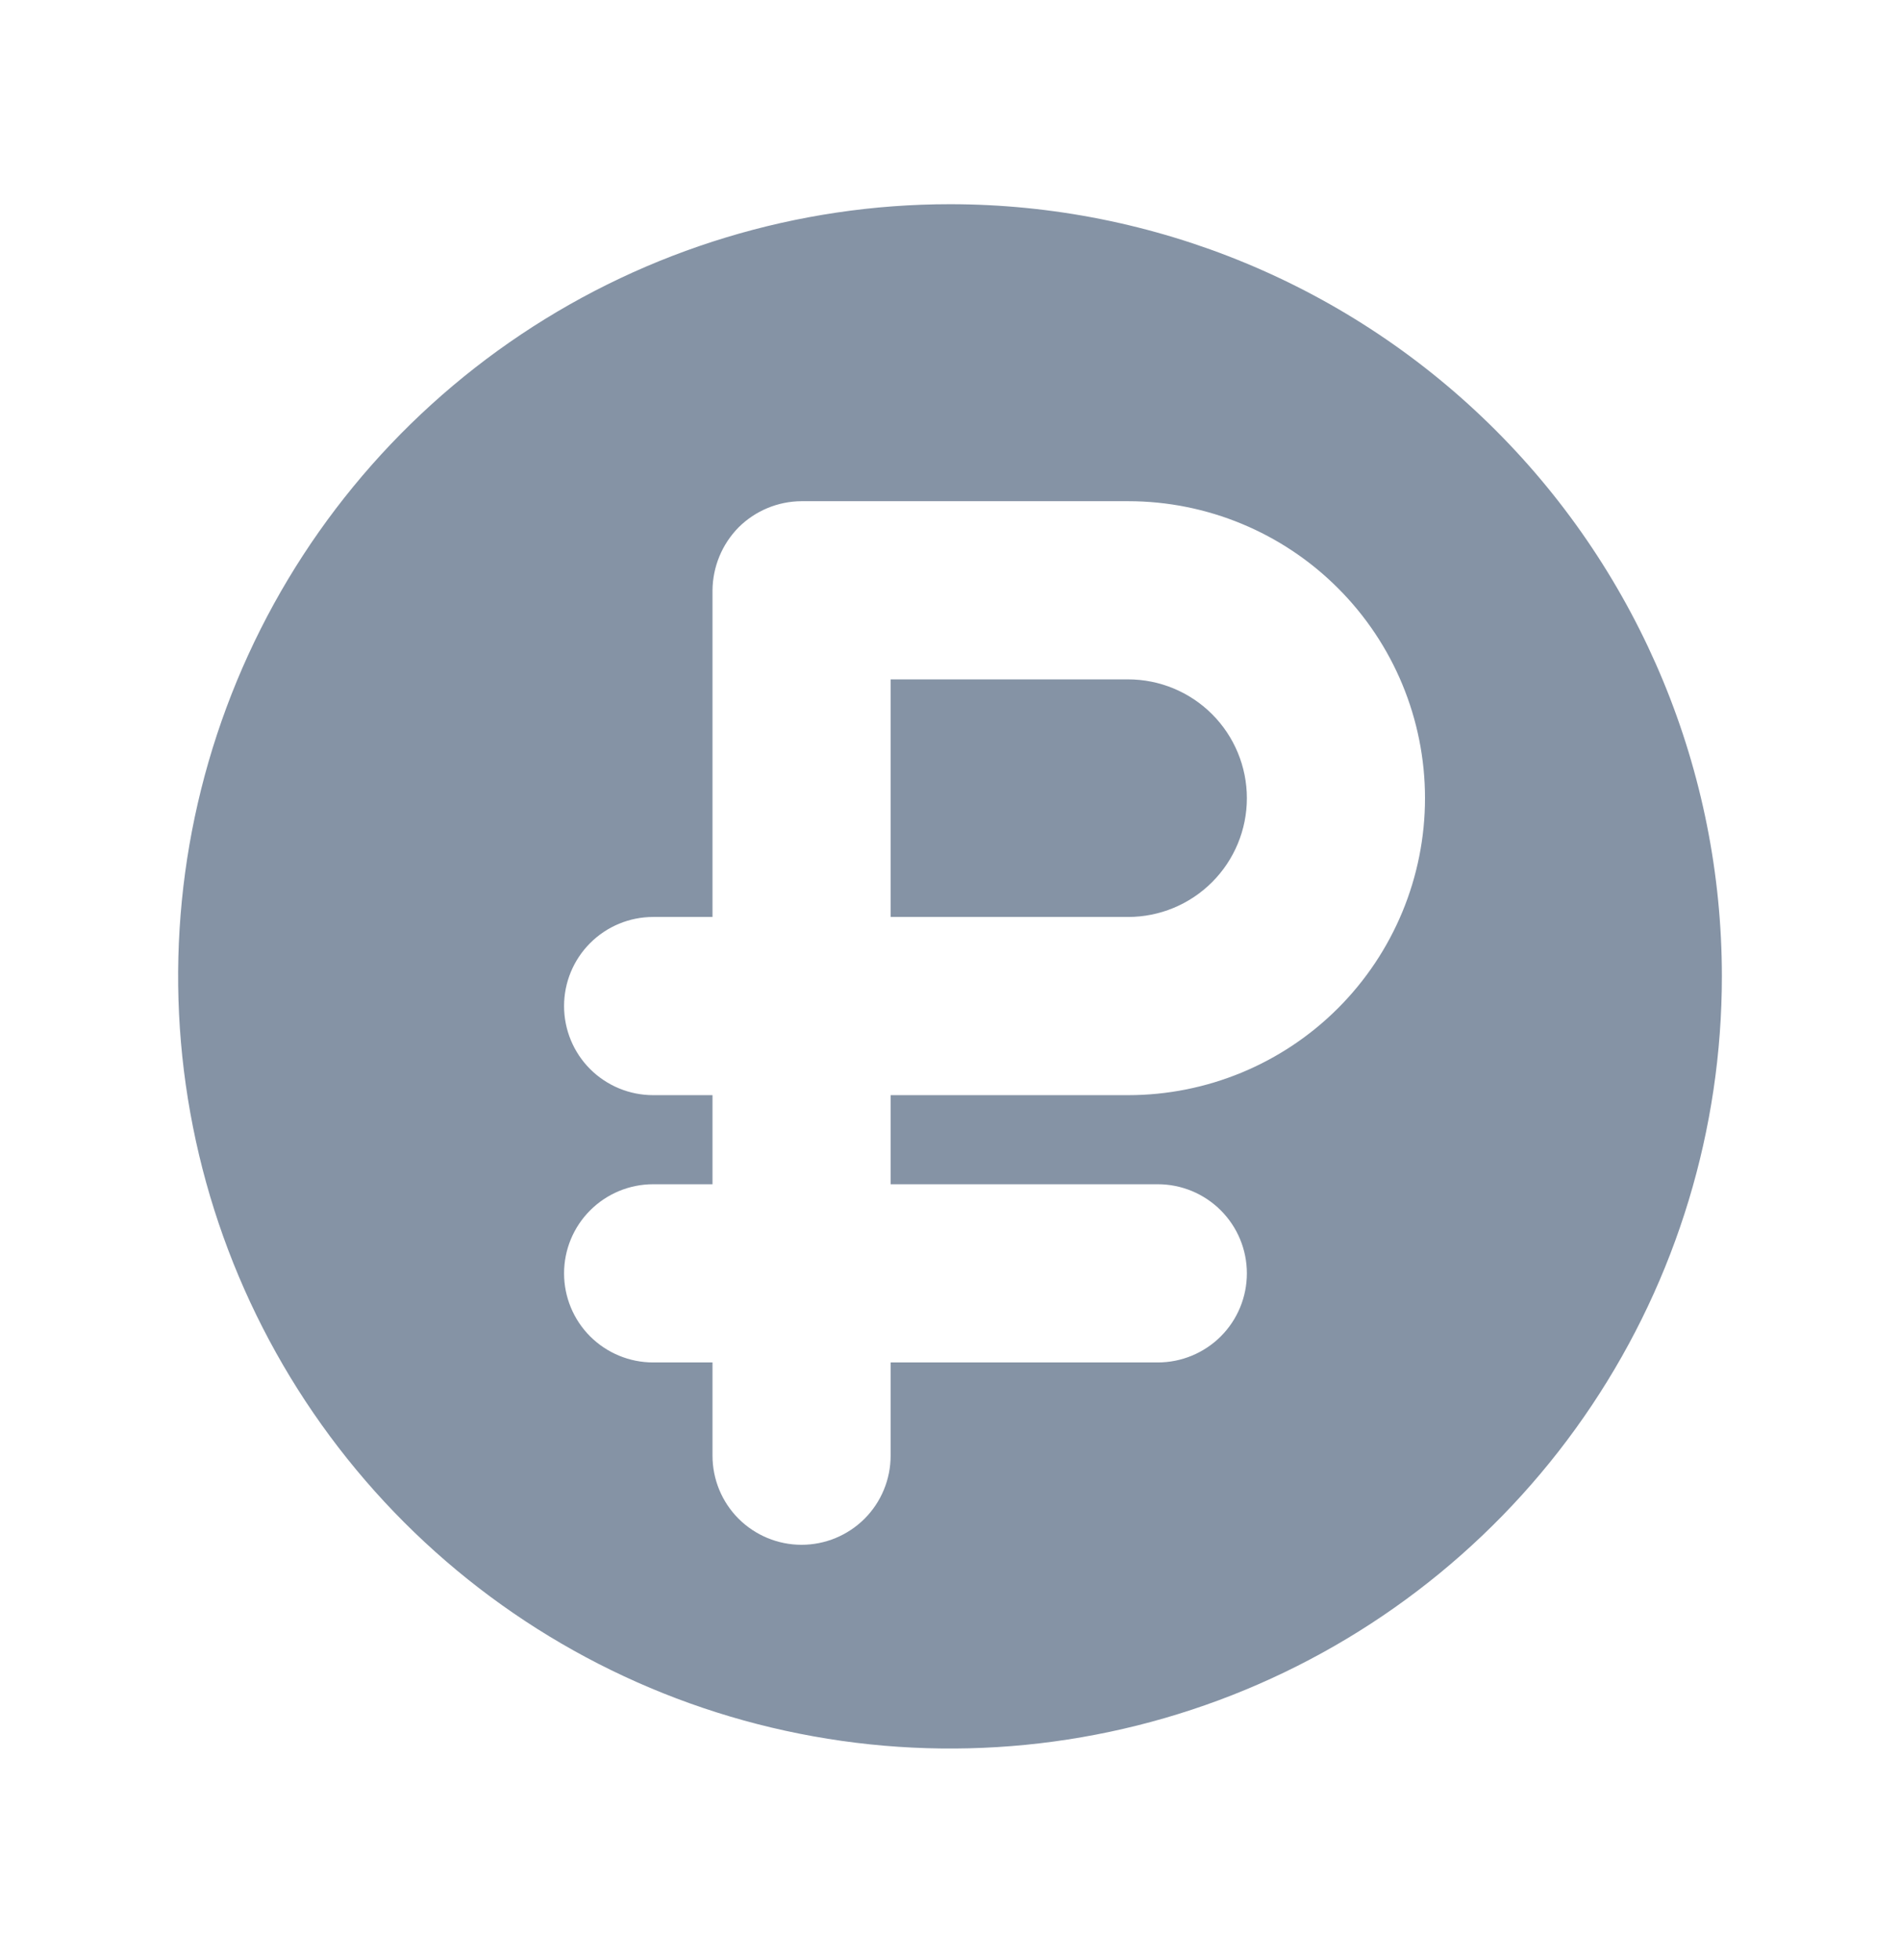 <?xml version="1.0" encoding="UTF-8"?> <svg xmlns="http://www.w3.org/2000/svg" width="32" height="33" viewBox="0 0 32 33" fill="none"> <path d="M16 3.438C13.429 3.438 10.915 4.201 8.778 5.629C6.64 7.058 4.974 9.088 3.99 11.463C3.006 13.839 2.748 16.453 3.25 18.974C3.751 21.496 4.99 23.812 6.808 25.631C8.626 27.449 10.942 28.687 13.464 29.188C15.986 29.69 18.599 29.433 20.975 28.449C23.35 27.465 25.381 25.799 26.809 23.661C28.238 21.523 29 19.009 29 16.438C29 12.99 27.63 9.684 25.192 7.246C22.754 4.808 19.448 3.438 16 3.438ZM19 18.438H15V19.938H19.5C19.898 19.938 20.279 20.096 20.561 20.378C20.842 20.659 21 21.04 21 21.438C21 21.836 20.842 22.218 20.561 22.499C20.279 22.78 19.898 22.938 19.5 22.938H15V24.508C15 24.906 14.842 25.288 14.561 25.569C14.279 25.85 13.898 26.008 13.5 26.008C13.102 26.008 12.721 25.85 12.439 25.569C12.158 25.288 12 24.906 12 24.508V22.938H11C10.602 22.938 10.221 22.78 9.939 22.499C9.658 22.218 9.5 21.836 9.5 21.438C9.5 21.04 9.658 20.659 9.939 20.378C10.221 20.096 10.602 19.938 11 19.938H12V18.438H11C10.602 18.438 10.221 18.28 9.939 17.999C9.658 17.718 9.5 17.336 9.5 16.938C9.5 16.54 9.658 16.159 9.939 15.878C10.221 15.596 10.602 15.438 11 15.438H12V9.938C12.004 9.541 12.161 9.161 12.44 8.878C12.722 8.598 13.102 8.44 13.5 8.438H19C20.326 8.438 21.598 8.965 22.535 9.903C23.473 10.84 24 12.112 24 13.438C24 14.764 23.473 16.036 22.535 16.974C21.598 17.911 20.326 18.438 19 18.438ZM21 13.438C21 13.969 20.789 14.477 20.414 14.852C20.039 15.227 19.53 15.438 19 15.438H15V11.438H19C19.53 11.438 20.039 11.649 20.414 12.024C20.789 12.399 21 12.908 21 13.438Z" fill="#8593A5"></path> </svg> 
